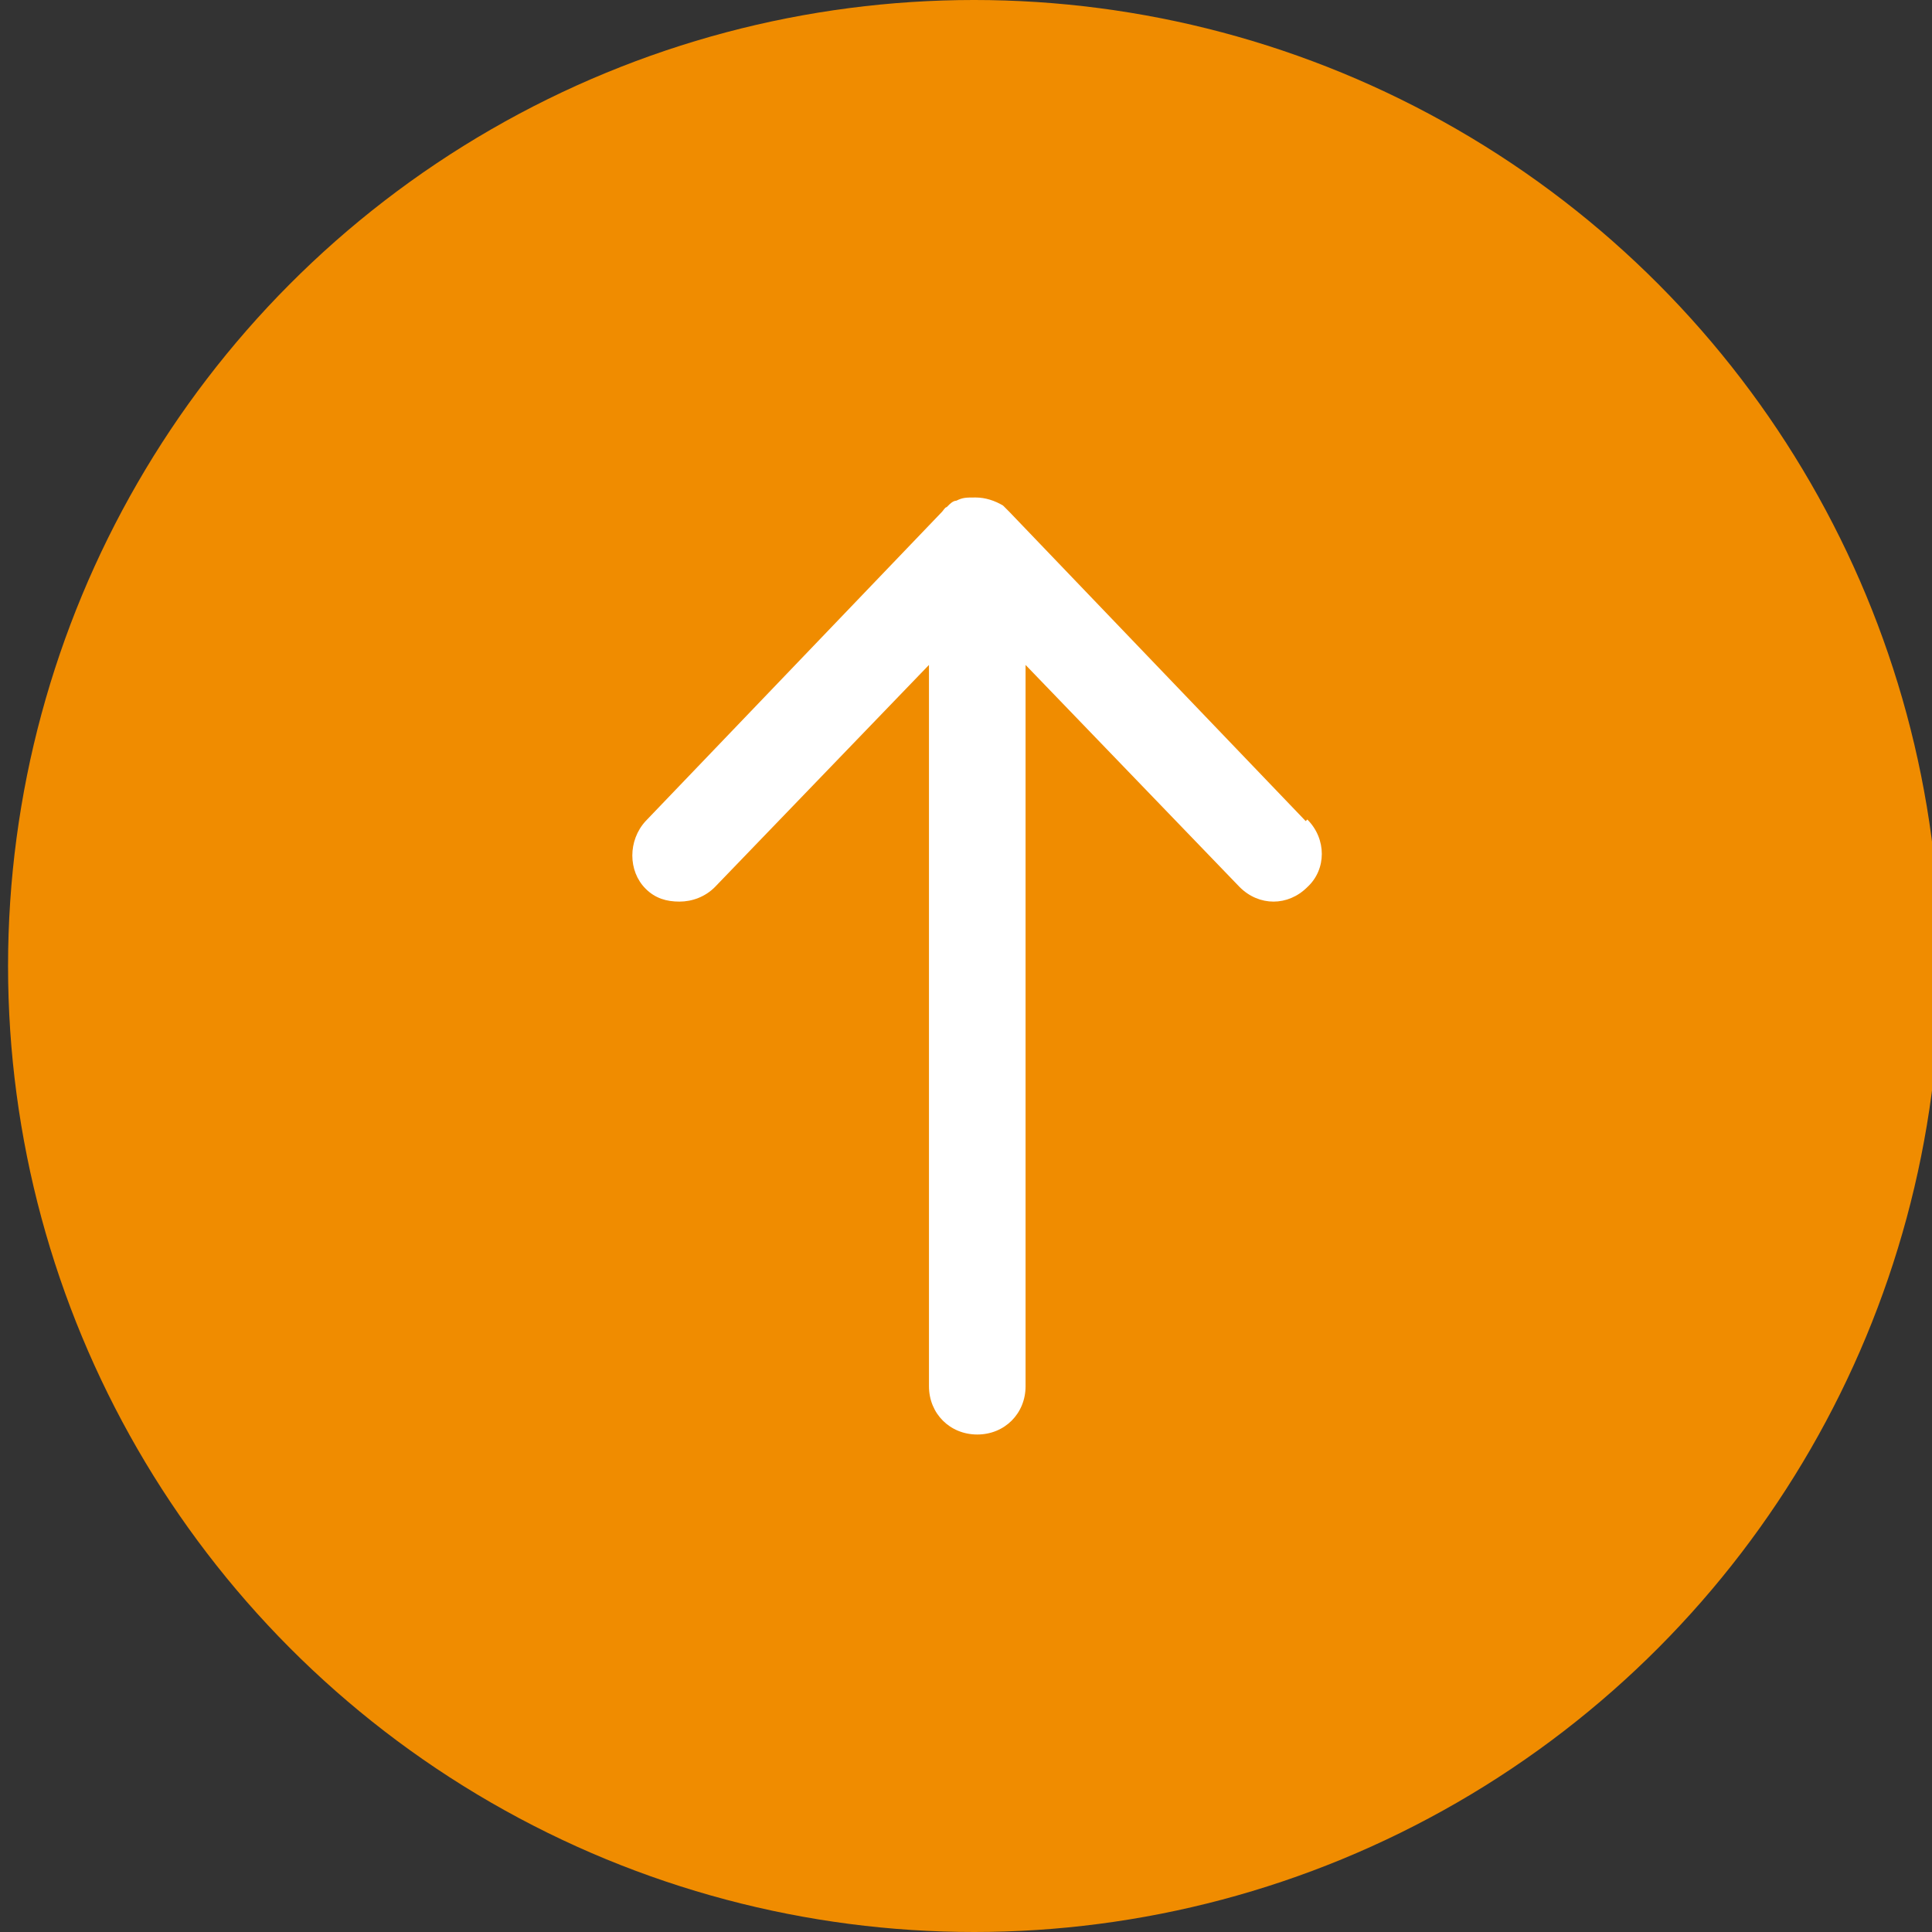 <?xml version="1.0" encoding="UTF-8"?>
<svg xmlns="http://www.w3.org/2000/svg" version="1.1" viewBox="0 0 120 120">
  <rect x="0" y="0" width="120" height="120" fill="#333333" stroke="none"/>
  <defs>
    <style>
      .cls-1 {
        fill: #fff;
      }

      .cls-2 {
        fill: #f08c00;
      }
    </style>
  </defs>
  <!-- Generator: Adobe Illustrator 28.7.4, SVG Export Plug-In . SVG Version: 1.2.0 Build 166)  -->
  <g>
    <g id="_レイヤー_2">
      <circle class="cls-2" cx="60.5" cy="60" r="60"/>
      <path class="cls-1" d="M81.1,51l-18.4-19.2s0,0,0,0c0,0-.2-.2-.3-.3,0,0,0,0-.1-.1-.5-.3-1.1-.5-1.7-.5s-.8,0-1.2.2c0,0,0,0,0,0-.2,0-.4.2-.5.3,0,0,0,0-.1.1-.1,0-.2.2-.3.3,0,0,0,0,0,0l-18.4,19.2c-1.1,1.2-1.1,3.1,0,4.2.6.6,1.3.8,2.1.8s1.6-.3,2.2-.9l13.3-13.8v44.8c0,1.7,1.3,3,3,3s3-1.3,3-3v-44.8l13.3,13.8c1.2,1.2,3,1.2,4.2,0,1.2-1.1,1.2-3,0-4.2Z"/>
    </g>
  </g>
</svg>